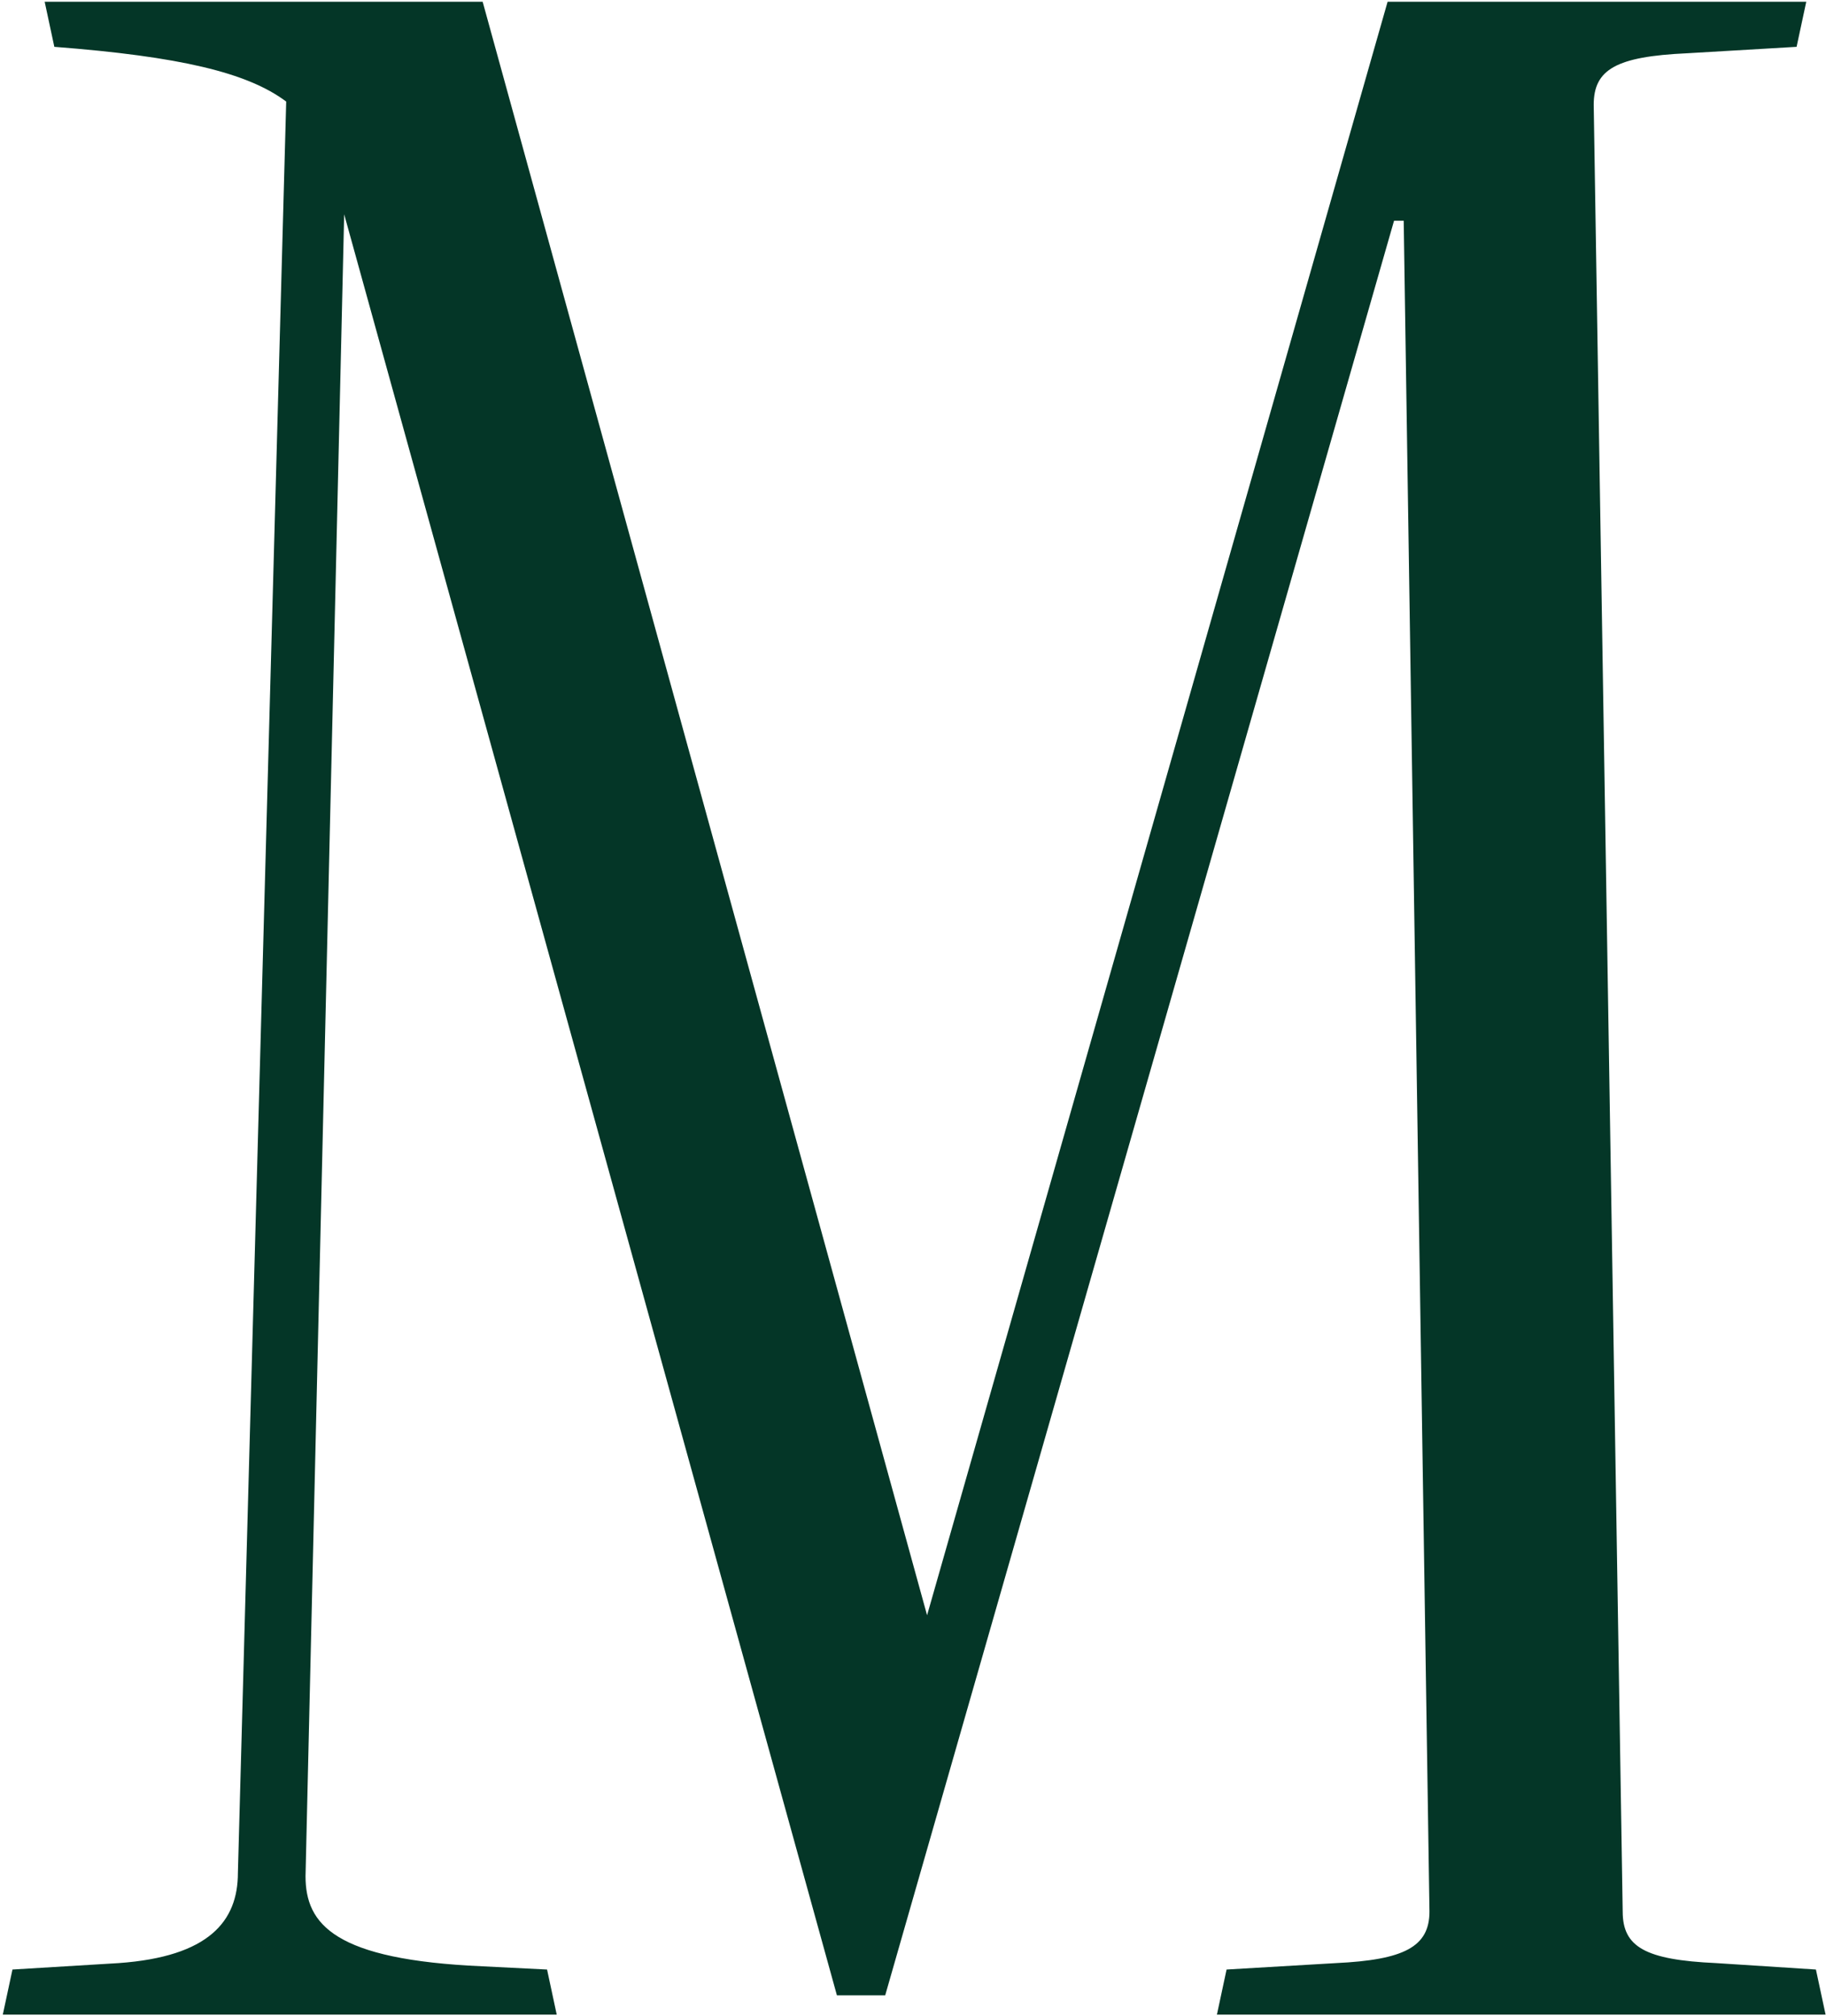 <svg width="567" height="626" viewBox="0 0 567 626" fill="none" xmlns="http://www.w3.org/2000/svg">
<path d="M566.871 625.54H377.871L380.871 611.54L414.871 609.54C435.871 608.54 443.871 604.54 443.871 593.54L435.871 68.54H432.871L274.871 619.54H259.871L106.871 66.54L94.871 582.54C94.871 597.54 103.871 608.54 149.871 610.54L169.871 611.54L172.871 625.54H0.871L3.871 611.54L36.871 609.54C64.871 607.54 73.871 596.54 73.871 581.54L88.871 31.54C76.871 22.54 55.871 17.54 16.871 14.54L13.871 0.54H149.871L287.871 501.54L430.871 0.54H560.871L557.871 14.54L523.871 16.54C501.871 17.54 494.871 21.54 494.871 32.54L503.871 593.54C503.871 604.54 510.871 608.54 532.871 609.54L563.871 611.54L566.871 625.54Z" fill="#043627"/>
</svg>
